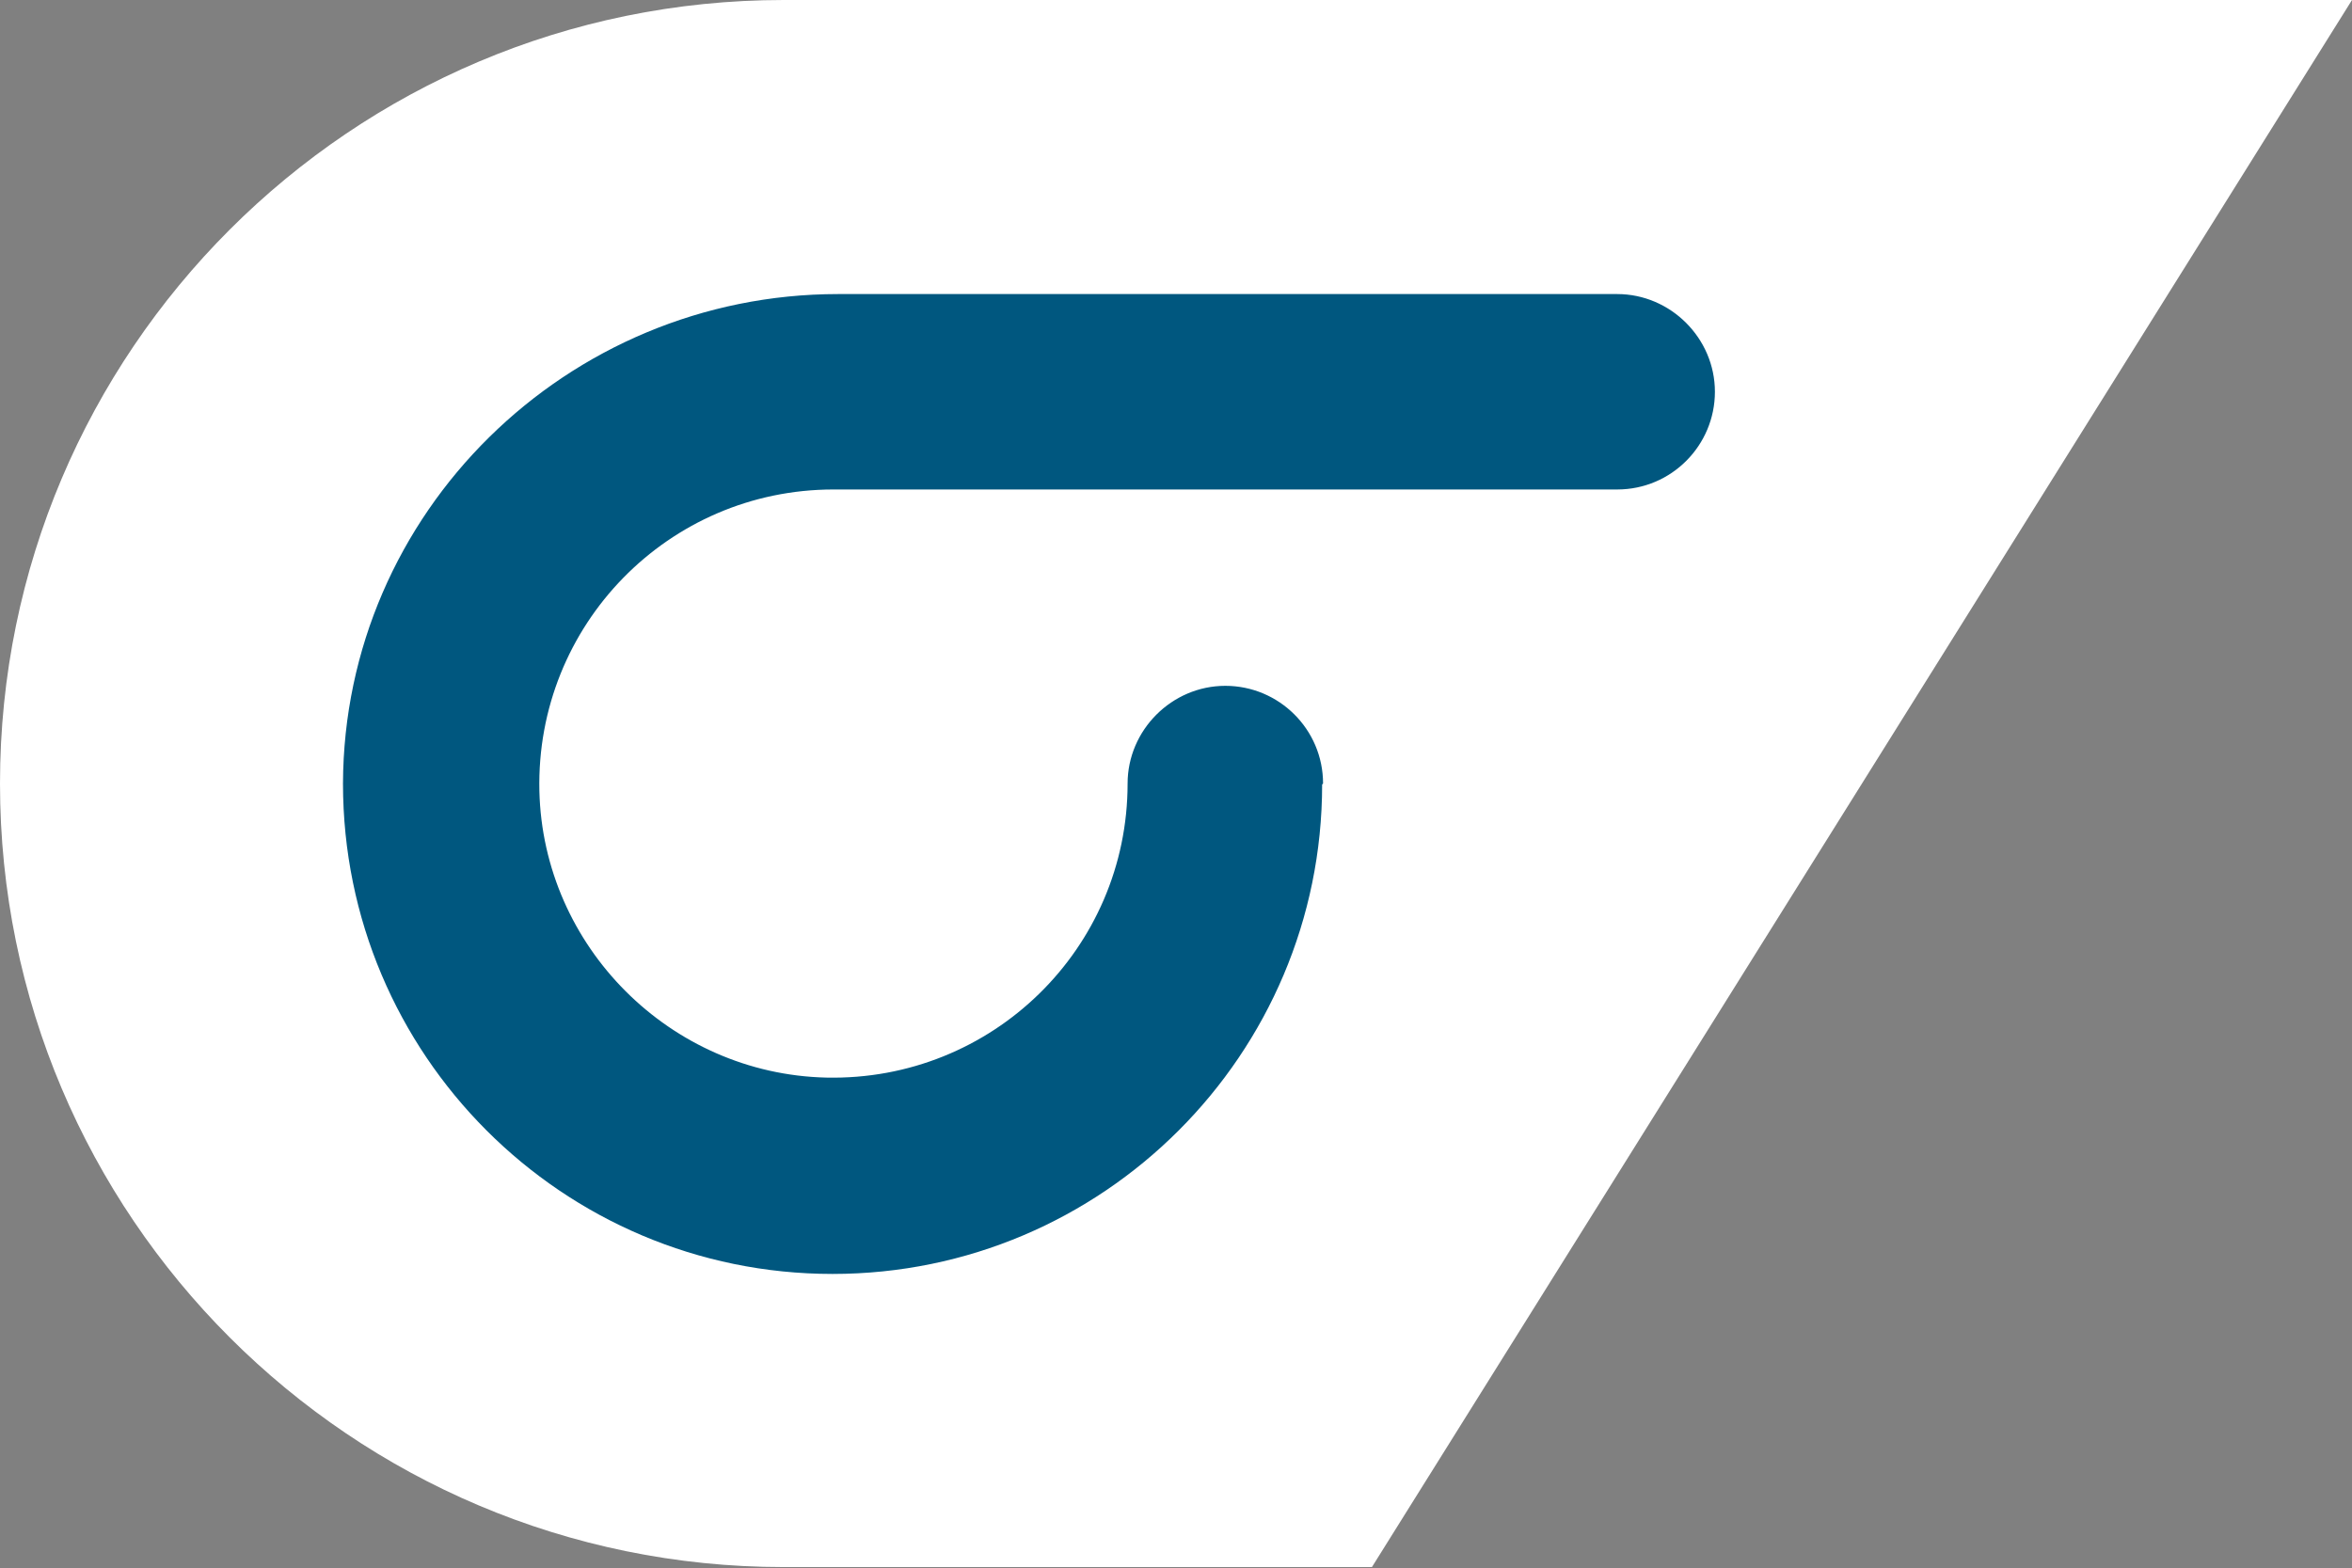 <?xml version="1.0" encoding="UTF-8"?>
<svg xmlns="http://www.w3.org/2000/svg" id="Ebene_4" version="1.1" viewBox="0 0 255.1 170.1">
  <rect x="0" y="0" width="255.1" height="170.1" fill="#808080" stroke="none"/>
  <defs>
    <style>
      .st0 {
        fill: #fff;
      }

      .st1 {
        fill: #00577f;
      }
    </style>
  </defs>
  <path class="st0" d="M85,0C38.1,0,0,38.1,0,85s38.1,85,85,85h63.8L255.1,0H85Z"></path>
  <path class="st1" d="M143.5,85c0-5.9-4.8-10.6-10.6-10.6s-10.6,4.8-10.6,10.6c0,17.9-14.7,32.3-32.7,31.9-16.9-.4-30.7-14.2-31.1-31.1-.4-18,14-32.7,31.9-32.7h85c5.9,0,10.6-4.8,10.6-10.6s-4.8-10.6-10.6-10.6h-84.5c-29.4,0-53.6,23.7-53.7,53.1,0,29.4,23.8,53.2,53.1,53.2s53.1-23.8,53.1-53.1Z"></path>
</svg>
